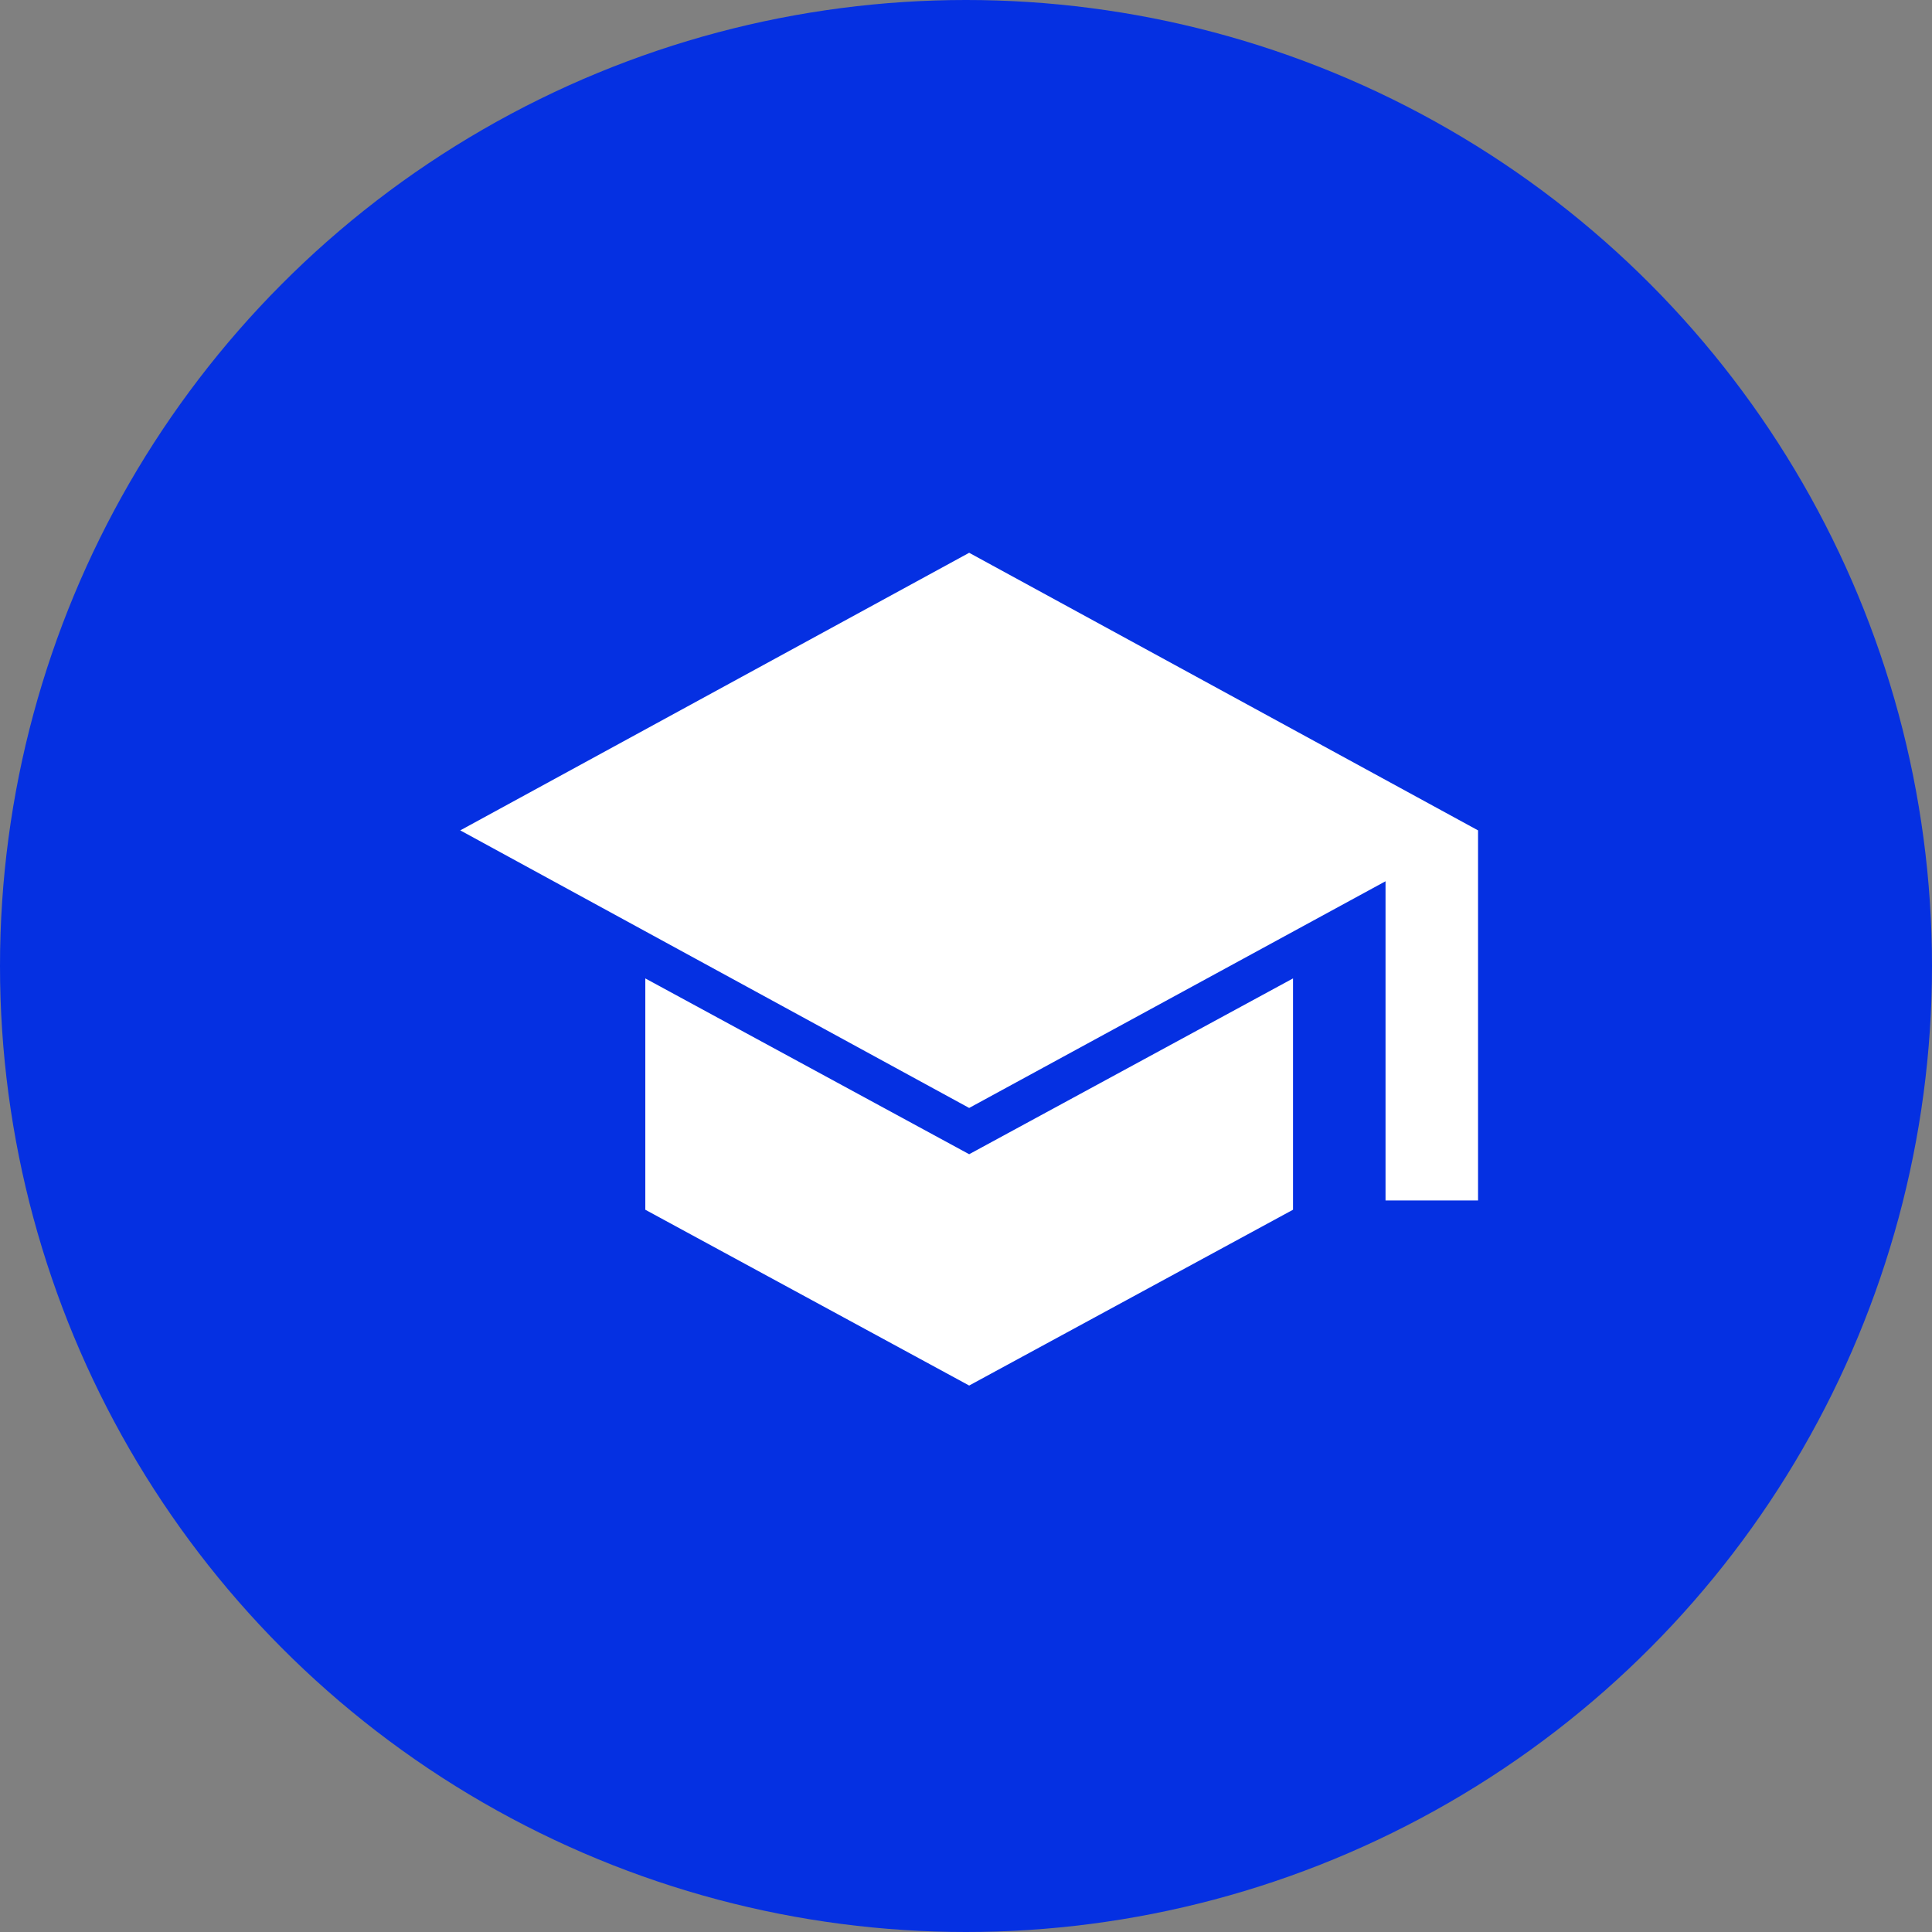 <?xml version="1.0" encoding="UTF-8"?> <svg xmlns="http://www.w3.org/2000/svg" width="140" height="140" viewBox="0 0 140 140" fill="none"><rect x="0" y="0" width="140" height="140" fill="#808080" stroke="none"/><circle cx="70" cy="70" r="70" fill="#0530E2"></circle><mask id="mask0_110_42" style="mask-type:alpha" maskUnits="userSpaceOnUse" x="30" y="30" width="81" height="81"><rect x="30" y="30" width="80.458" height="80.458" fill="#D9D9D9"></rect></mask><g mask="url(#mask0_110_42)"><path d="M100.401 86.991V63.859L70.229 80.286L33.352 60.172L70.229 40.057L107.105 60.172V86.991H100.401ZM70.229 100.401L46.762 87.662V70.9L70.229 83.639L93.696 70.9V87.662L70.229 100.401Z" fill="white"></path></g></svg> 